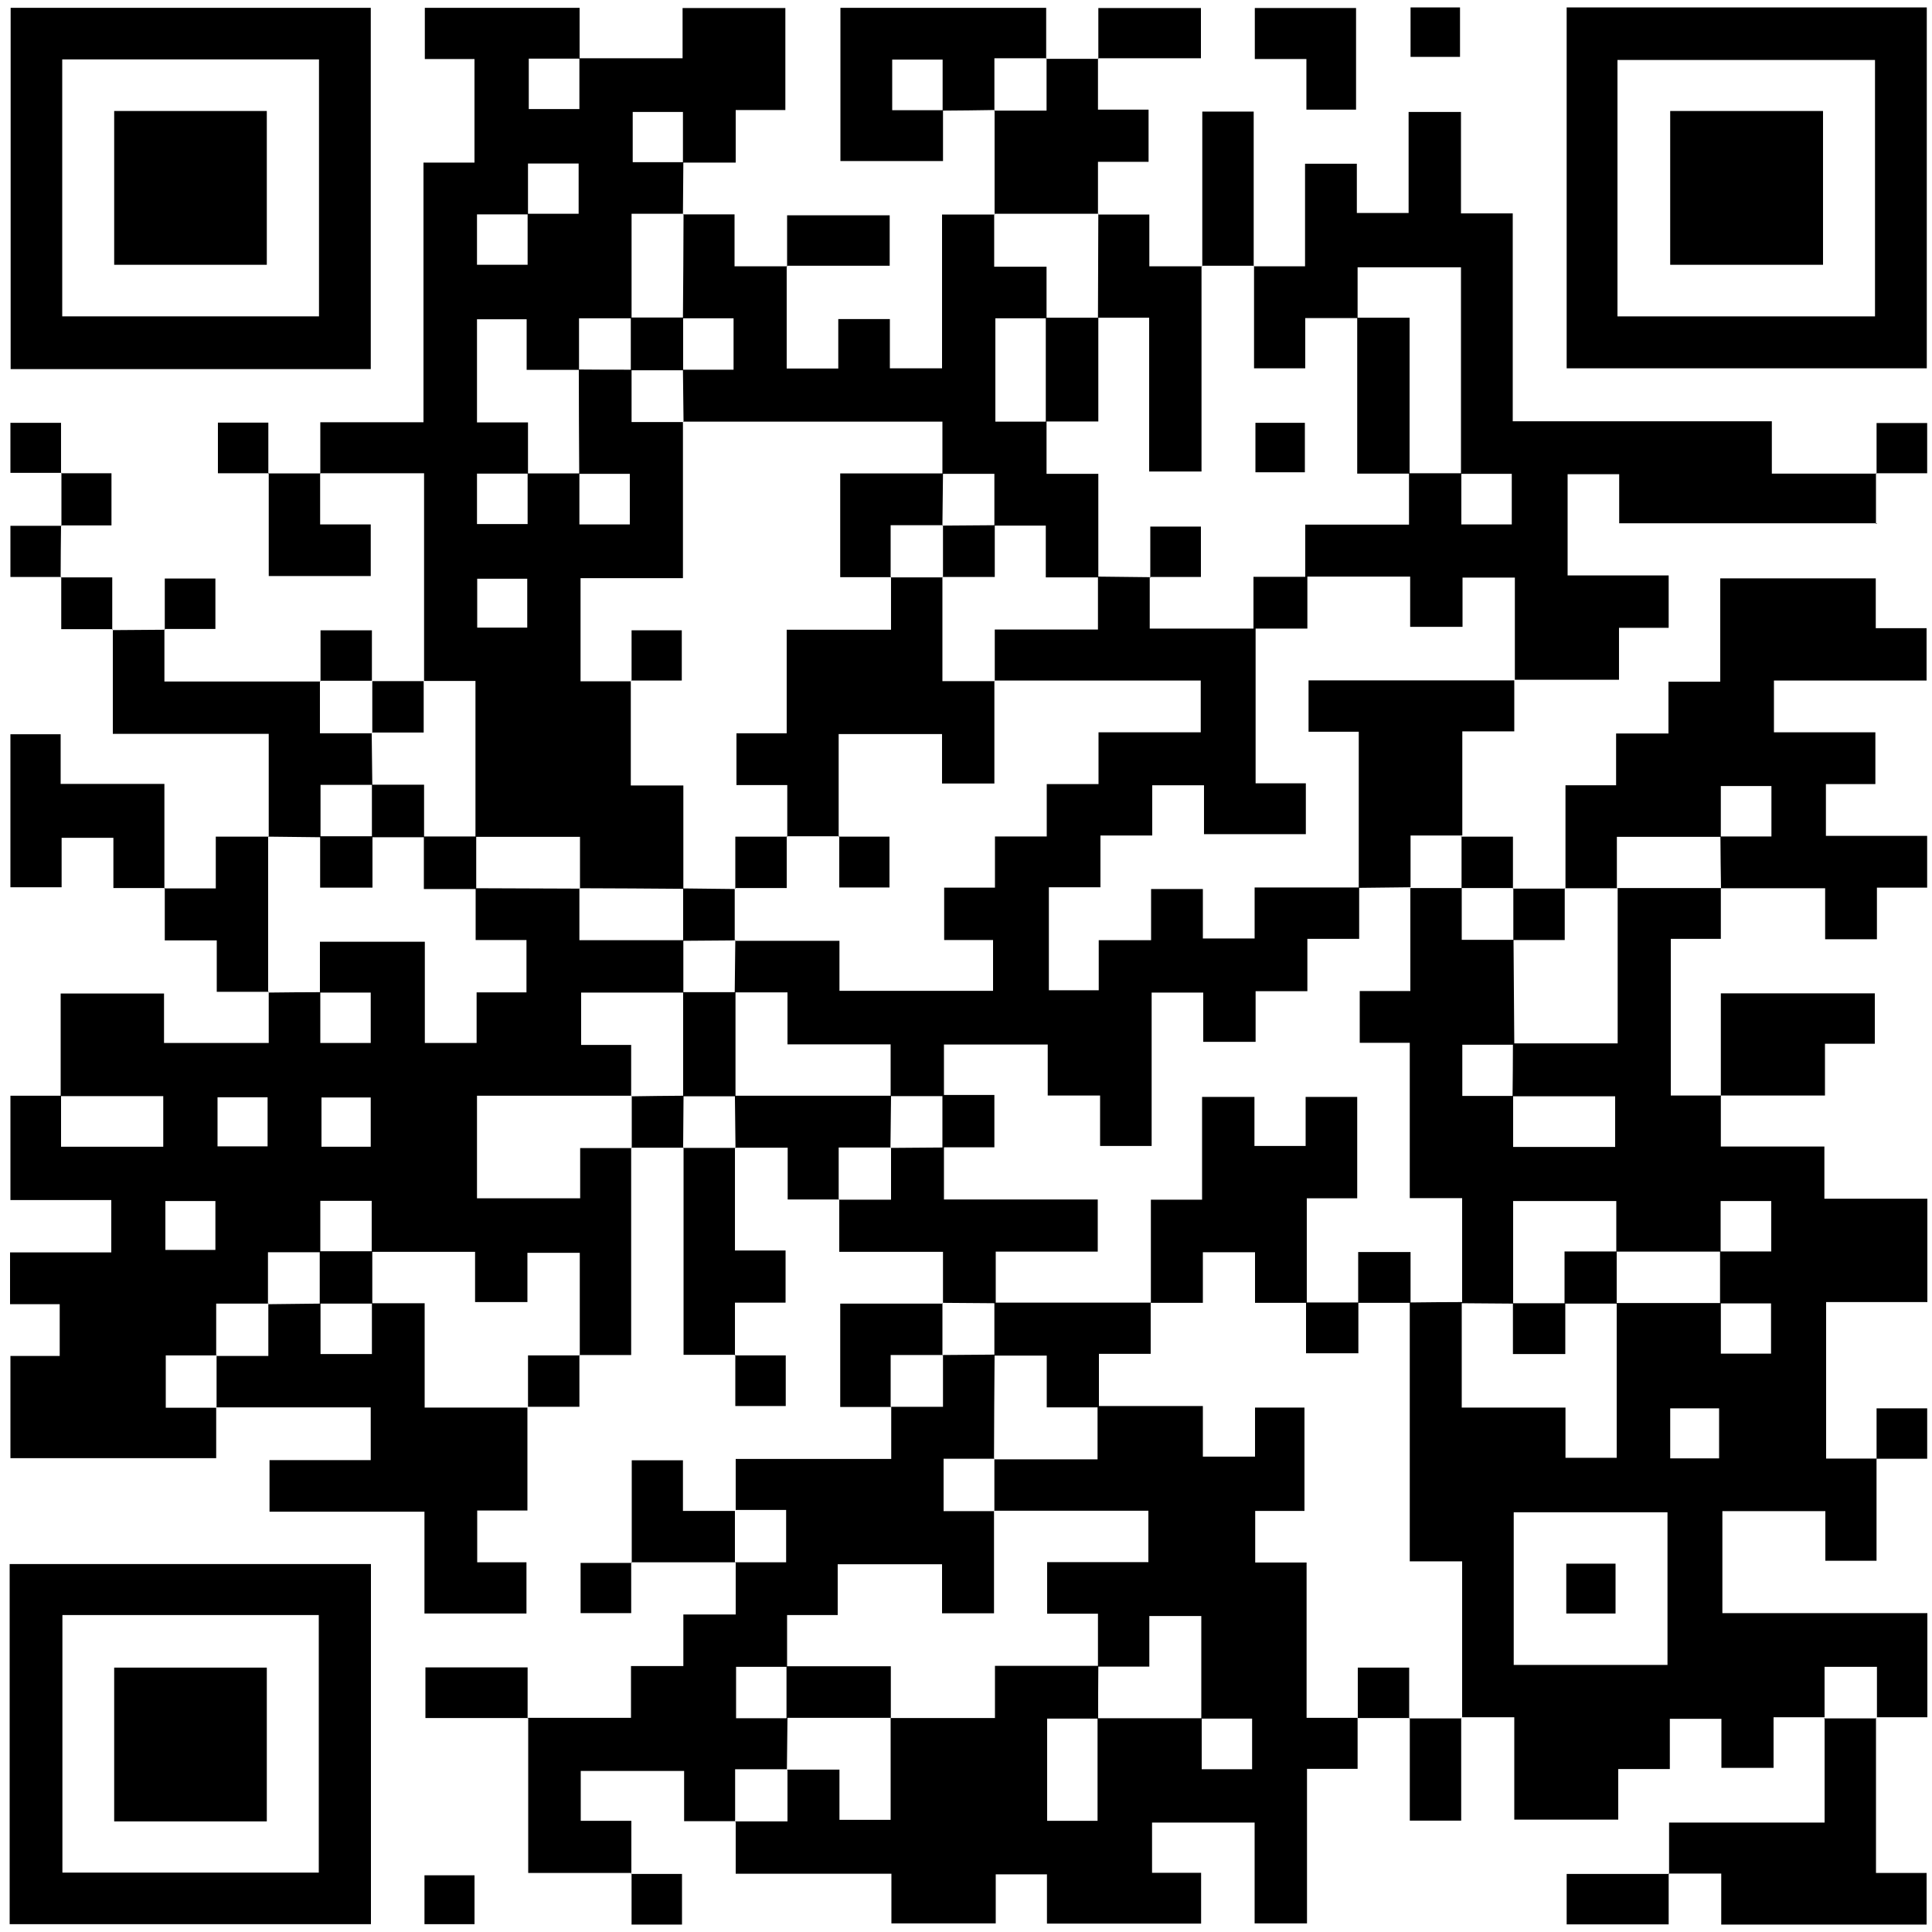 <svg width="100" height="100" viewBox="0 0 100 100" fill="none" xmlns="http://www.w3.org/2000/svg">
<g clip-path="url(#clip0_6725_10978)">
<path d="M89.039 56.715V56.745H89.069L89.039 56.715Z" fill="black"/>
<path d="M97.1 75.505V75.535H97.13L97.1 75.505Z" fill="black"/>
<path d="M89.051 45.995H89.081V45.975H89.051V45.995Z" fill="black"/>
<path d="M94.42 88.925V88.955H94.44V88.925H94.42Z" fill="black"/>
<path d="M32.67 59.415H32.7V59.395H32.67V59.415Z" fill="black"/>
<path d="M11.19 72.835H11.22V72.815H11.19V72.835Z" fill="black"/>
<path d="M13.901 67.445H13.881V67.465L13.901 67.445Z" fill="black"/>
<path d="M16.59 24.515V24.485H16.57L16.59 24.515Z" fill="black"/>
<path d="M30.01 45.965H29.99V45.985H30.01V45.965Z" fill="black"/>
<path d="M32.66 35.225V35.245H32.69L32.66 35.225Z" fill="black"/>
<path d="M40.751 91.635V91.615H40.73V91.635H40.751Z" fill="black"/>
<path d="M97.1 27.125V24.515H91.71V21.805H78.299V11.045H75.62V5.795H72.909V11.025H70.23V8.475H67.549V13.785H64.909V19.065H67.559V16.465H70.249V24.515H72.93V27.155H67.559V29.855H64.879V32.535H59.51V29.875L56.849 29.845C56.849 28.105 56.849 26.355 56.849 24.525H54.169V21.815H56.849V16.445H59.48V24.405H62.19V13.785H59.489V11.105H56.849C56.849 12.885 56.83 14.665 56.83 16.445H54.169V13.805H51.459V11.105H48.76V19.065H46.059V16.515H43.389V19.075H40.719V13.785H38.02V11.095H35.38C35.38 12.875 35.359 14.655 35.349 16.435H32.69C32.69 14.695 32.69 12.955 32.69 11.065H35.349L35.37 8.415C36.239 8.415 37.109 8.415 38.08 8.415V5.695H40.65V0.415H35.33V3.015H30C30 2.145 30 1.275 30 0.405H21.989V3.055H24.559V8.415H21.919V21.855H16.579V24.495H21.95V35.245H24.61V43.295H21.95V40.615H19.27L19.239 37.955H16.559V35.275H8.51V32.595L5.84 32.615C5.84 34.375 5.84 36.145 5.84 37.985H13.909V43.305L16.57 43.335V45.945H19.279V43.335H21.939V46.015H24.619V48.655H27.25V51.365H24.669V53.985H21.989V48.745H16.559V51.355C15.68 51.355 14.79 51.365 13.909 51.375V53.985H8.49V51.425H3.14V56.715C2.27 56.715 1.4 56.715 0.54 56.715V62.115H5.76V64.825H0.52V67.505H3.09V70.185H0.54V75.475H11.19V72.865H8.58V70.155H11.19V67.475H13.87V64.815H16.549V67.475L13.889 67.505V70.185H11.21V72.845H19.189V75.575H13.95V78.245H21.97V83.515H27.25V80.865H24.7V78.185H27.299V72.855H21.98V67.455H19.27V64.795H24.59V67.395H27.299V64.845H30.009V70.135H32.669V59.425H30.029V62.025H24.689V56.715H32.669V54.085H30.079V51.375H35.359V56.715C34.469 56.715 33.59 56.735 32.7 56.745V59.405H35.359C35.359 58.515 35.38 57.635 35.38 56.745H38.039L38.069 59.405C38.94 59.405 39.809 59.405 40.77 59.405V62.085H43.41V59.395H46.09L46.12 56.735H48.779V59.395L46.12 59.415V62.095H43.44V64.795H48.809V67.435L51.469 67.455V70.115L48.809 70.135V72.815H46.13V75.515H38.08V78.155H40.69V80.865H38.08V83.565H35.37V86.235H32.66V88.915H27.34V96.945H32.679V94.245H30.059V91.665H35.41V94.265H38.05V91.575H40.73L40.76 88.915H46.099V94.195H43.45V91.595H40.76V94.275H38.08V96.985H46.139V99.555H51.539V97.015H54.19V99.565H62.169V96.935H59.63V94.335H64.939V99.555H67.65V91.555H70.269V88.915H67.629V80.875H64.969V78.205H67.519V72.855H64.96V75.395H62.26V72.775H56.88V70.075H59.559V67.435H62.26V64.815H64.96V67.435H67.6V70.045H70.309V67.435H72.969V80.815H75.68V88.885H78.379V94.185H83.76V91.565H86.43V88.965H89.1V91.505H91.799V88.885H94.439V86.275H97.15V88.885H99.76V83.495H89.15V78.215H94.48V80.785H97.129V75.495H94.519V67.395H99.76V62.045H94.43V59.345H89.07V56.705H86.48V48.595H89.07V45.965H83.73V54.005H78.379C78.37 52.215 78.35 50.435 78.34 48.645H75.659V45.965H72.999V51.295H70.379V53.975H72.969V62.015H75.68V67.395C74.79 67.395 73.9 67.405 73.01 67.415V64.805H70.299V67.415H67.639V62.025H70.249V56.775H67.579V59.315H64.93V56.775H62.219V62.095H59.569V67.425H51.539V64.785H56.819V62.085H48.859V59.385H51.469V56.675H48.859V54.065H54.23V56.705H56.94V59.315H59.609V51.375H62.279V53.925H64.99V51.305H67.669V48.595H70.35V45.955L73.01 45.925V43.245H75.689V37.855H78.379V35.215H67.73V37.875H70.329C70.329 40.625 70.329 43.275 70.329 45.935H64.939V48.575H62.26V46.015H59.58V48.665H56.87V51.255H54.289V45.925H56.959V43.245H59.639V40.645H62.319V43.175H67.59V40.545H64.99V32.535H67.669V29.845H72.99V32.445H75.7V29.895H78.409V35.185H83.799V32.495H86.37V29.785H81.139V24.545H83.809V27.085H97.169L97.1 27.125ZM32.749 5.795H35.349C35.349 6.655 35.349 7.525 35.349 8.395H32.749V5.795ZM8.45 59.355H3.16C3.16 58.475 3.16 57.605 3.16 56.735H8.45V59.355ZM11.149 64.695H8.56V62.165H11.149V64.695ZM13.85 59.335H11.259V56.795H13.85V59.335ZM19.239 64.765H16.579V62.155H19.239V64.765ZM19.189 59.355H16.64V56.805H19.189V59.355ZM19.189 53.985H16.579C16.579 53.105 16.579 52.235 16.579 51.375H19.189V53.985ZM16.59 70.085V67.475H19.25V70.085H16.59ZM75.659 72.845C75.659 70.985 75.659 69.225 75.659 67.455L78.309 67.475V70.085H81.019V67.475H83.68V75.455H81.029V72.855H75.659V72.845ZM86.309 86.175H78.35V78.275H86.309V86.175ZM88.98 75.485H86.45V72.895H88.98V75.485ZM91.669 70.065H89.07C89.07 69.205 89.07 68.335 89.07 67.465H91.669V70.065ZM91.68 62.165V64.775C90.79 64.775 89.93 64.775 89.059 64.775V62.165H91.68ZM89.029 64.795C89.029 65.675 89.029 66.565 89.029 67.445C87.249 67.445 85.469 67.445 83.68 67.445V64.785H89.019L89.029 64.795ZM83.659 64.775H80.98V67.455H78.32V62.165H83.659V64.775ZM83.6 59.365H78.32V56.745C80.059 56.745 81.799 56.745 83.6 56.745V59.365ZM75.689 54.075C76.579 54.075 77.439 54.075 78.309 54.075C78.309 54.955 78.299 55.845 78.29 56.725H75.689V54.075ZM38.099 86.275H40.709V88.935H38.099V86.275ZM54.2 94.245V88.955C55.08 88.955 55.95 88.955 56.809 88.955V94.245H54.2ZM64.809 88.955V91.575H62.2C62.2 90.685 62.2 89.825 62.2 88.955H64.809ZM59.489 83.645H62.179V88.935C60.4 88.935 58.62 88.935 56.84 88.935C56.84 88.045 56.84 87.155 56.849 86.265H59.489V83.655V83.645ZM56.809 72.855V75.535H51.469V78.195H59.44V80.855H54.2V83.525H56.83V86.225C55.08 86.225 53.34 86.225 51.499 86.225V88.925H46.109V86.245H40.739V83.595H43.359V80.965H48.76V83.505H51.45V78.215H48.84V75.505H51.45C51.45 73.725 51.469 71.945 51.48 70.165H54.179V72.845H56.819L56.809 72.855ZM51.52 16.475H54.13C54.13 18.255 54.13 20.035 54.13 21.825H51.52V16.475ZM37.969 16.475V19.135H35.359V16.475H37.969ZM29.97 19.125V16.475H32.65V19.135C31.759 19.135 30.86 19.135 29.97 19.125ZM29.989 24.525H32.599V27.145H29.989C29.989 26.255 29.989 25.395 29.989 24.525ZM24.689 21.865V16.525H27.259V19.145H29.959C29.959 20.935 29.97 22.715 29.98 24.505C29.099 24.505 28.209 24.505 27.329 24.505C27.329 23.655 27.329 22.805 27.329 21.865H24.709H24.689ZM27.369 3.035C28.259 3.035 29.119 3.035 29.989 3.035V5.645H27.369V3.035ZM29.95 8.465V11.065H27.329C27.329 10.225 27.329 9.375 27.329 8.465H29.95ZM24.689 11.095H27.309V13.705H24.689V11.095ZM24.689 24.515C25.579 24.515 26.439 24.515 27.309 24.515V27.125H24.689V24.515ZM27.29 29.955V32.485H24.7V29.955H27.29ZM19.25 40.625V43.285H16.59V40.625H19.25ZM29.989 48.655V45.995C28.209 45.995 26.43 45.975 24.649 45.975V43.315H30.02V45.975C31.799 45.975 33.58 45.995 35.359 46.005V48.665C33.62 48.665 31.88 48.665 29.989 48.665V48.655ZM38.069 56.715V51.365H40.76V54.055H46.099V56.715C43.419 56.715 40.749 56.715 38.069 56.715ZM62.15 37.905H56.859V40.585H54.179V43.295H51.499V45.945H48.87V48.655H51.4V51.285H43.45V48.695H38.059L38.029 51.355H35.37V48.695L38.029 48.675V46.015L35.37 45.985V40.655H32.65V35.265H30.049V29.925H35.349V21.845H32.69V19.165H35.349L35.38 21.825H48.779V24.505H43.489V29.875H46.099V27.185H48.779L48.809 24.525H51.469V27.185L48.809 27.205V29.865H51.489V27.205H54.13V29.885H56.83V32.585H51.489V35.225H62.15V37.895V37.905ZM75.62 13.835V24.495C74.73 24.495 73.85 24.495 72.96 24.495V16.445H70.269V13.835H75.609H75.62ZM78.249 27.145H75.639C75.639 26.255 75.639 25.395 75.639 24.525H78.249V27.145Z" fill="black"/>
<path d="M97.1 24.495V24.525H97.13L97.1 24.495Z" fill="black"/>
<path d="M32.69 96.975H32.66V97.005L32.69 96.975Z" fill="black"/>
<path d="M27.311 88.945H27.34V88.915L27.311 88.945Z" fill="black"/>
<path d="M38.039 94.295V94.315H38.069V94.295H38.039Z" fill="black"/>
<path d="M51.461 78.205H51.481V78.185H51.461V78.205Z" fill="black"/>
<path d="M51.461 75.495V75.515H51.481V75.495H51.461Z" fill="black"/>
<path d="M19.191 0.405H0.551V19.105H19.191V0.405ZM16.521 16.375H3.221V3.075H16.511V16.375H16.521Z" fill="black"/>
<path d="M99.73 0.385H81.09V19.065H99.73V0.385ZM97.05 16.375H83.72V3.105H97.05V16.375Z" fill="black"/>
<path d="M83.679 43.315H89.049C89.049 44.205 89.069 45.085 89.079 45.975H94.469V48.615H97.149V45.945H99.749V43.265H94.509V40.585H97.069V37.905H91.819V35.225H99.719V32.515H97.089V29.935H89.039V35.285H86.359V37.965H83.649V40.645H81.029V45.975H83.689V43.315H83.679ZM91.689 40.685V43.295C90.799 43.295 89.939 43.295 89.069 43.295V40.685H91.689Z" fill="black"/>
<path d="M83.68 45.965V45.985H83.7V45.965H83.68Z" fill="black"/>
<path d="M0.5 99.595H19.2V80.955H0.5V99.595ZM3.23 83.595H16.5V96.925H3.23V83.595Z" fill="black"/>
<path d="M40.721 13.755V13.785H40.751L40.721 13.755Z" fill="black"/>
<path d="M35.38 11.095V11.075H35.35V11.095H35.38Z" fill="black"/>
<path d="M35.379 21.805H35.359V21.825H35.379V21.805Z" fill="black"/>
<path d="M11.219 70.155V70.135H11.199V70.155H11.219Z" fill="black"/>
<path d="M13.881 67.475H13.901V67.455L13.881 67.475Z" fill="black"/>
<path d="M97.1 88.945H97.12V88.915H97.1V88.945Z" fill="black"/>
<path d="M86.389 97.005V96.975H86.359L86.389 97.005Z" fill="black"/>
<path d="M94.441 94.335H86.391V96.975H89.091V99.615H99.721V96.945H97.101C97.101 94.215 97.101 91.575 97.101 88.945H94.441C94.441 90.715 94.441 92.475 94.441 94.335Z" fill="black"/>
<path d="M72.939 45.965V45.985H72.959V45.965H72.939Z" fill="black"/>
<path d="M78.311 35.255H78.331V35.225H78.311V35.255Z" fill="black"/>
<path d="M54.15 3.015V0.405H43.5V8.335H48.81V5.725C49.7 5.725 50.58 5.705 51.47 5.695V3.015H54.15ZM46.18 3.085H48.79C48.79 3.975 48.79 4.835 48.79 5.705H46.18V3.085Z" fill="black"/>
<path d="M51.461 5.705V5.735H51.481V5.705H51.461Z" fill="black"/>
<path d="M5.811 32.595H5.831V32.565L5.811 32.595Z" fill="black"/>
<path d="M8.51 32.555V32.585H8.54L8.51 32.555Z" fill="black"/>
<path d="M13.911 43.285H13.881L13.911 43.305V43.285Z" fill="black"/>
<path d="M48.8 67.445H48.77L48.8 67.465V67.445Z" fill="black"/>
<path d="M46.09 59.415H46.11V59.395L46.09 59.415Z" fill="black"/>
<path d="M3.139 40.575V38.005H0.539V45.925H3.189V43.365H5.869V45.965H8.509V40.575H3.139Z" fill="black"/>
<path d="M8.51 45.965V45.995L8.54 45.965H8.51Z" fill="black"/>
<path d="M56.86 11.095V11.065H56.84V11.095H56.86Z" fill="black"/>
<path d="M56.831 8.375H59.45V5.675H56.831V3.045H54.17V5.725H51.48C51.48 7.505 51.48 9.285 51.48 11.065H56.831V8.365V8.375Z" fill="black"/>
<path d="M54.171 3.045V3.025H54.141V3.045H54.171Z" fill="black"/>
<path d="M56.83 3.015V3.045H56.86L56.83 3.015Z" fill="black"/>
<path d="M51.491 11.075H51.471V11.105H51.491V11.075Z" fill="black"/>
<path d="M38.039 59.415H38.069V59.395H38.039V59.415Z" fill="black"/>
<path d="M35.381 70.125H38.041V67.425H40.661V64.725H38.041V59.415H35.381V70.125Z" fill="black"/>
<path d="M38.059 70.125H38.029V70.155L38.059 70.125Z" fill="black"/>
<path d="M94.46 54.025H97.04V51.415H89.07V56.705C90.84 56.705 92.6 56.705 94.46 56.705V54.015V54.025Z" fill="black"/>
<path d="M89.039 56.715L89.069 56.745V56.715H89.039Z" fill="black"/>
<path d="M13.881 43.285V43.305H13.911L13.881 43.285Z" fill="black"/>
<path d="M11.169 43.305V45.985H8.529C8.529 46.855 8.529 47.725 8.529 48.675H11.219V51.335H13.879V43.305H11.179H11.169Z" fill="black"/>
<path d="M8.51 45.995H8.54V45.965L8.51 45.995Z" fill="black"/>
<path d="M13.881 51.335V51.355H13.911V51.335H13.881Z" fill="black"/>
<path d="M46.12 59.395H46.1V59.415L46.12 59.395Z" fill="black"/>
<path d="M43.41 62.075V62.095H43.44V62.075H43.41Z" fill="black"/>
<path d="M67.619 5.675H70.189V0.415H64.949V3.055H67.619V5.675Z" fill="black"/>
<path d="M32.7 80.895V80.865H32.67L32.7 80.895Z" fill="black"/>
<path d="M35.349 78.205V75.585H32.699V80.865C34.479 80.865 36.259 80.865 38.039 80.865V78.205H35.349Z" fill="black"/>
<path d="M38.039 80.865V80.885H38.069V80.865H38.039Z" fill="black"/>
<path d="M62.231 13.755H62.211V13.785H62.231V13.755Z" fill="black"/>
<path d="M64.891 5.775H62.23V13.755H64.891C64.891 11.095 64.891 8.435 64.891 5.775Z" fill="black"/>
<path d="M64.891 13.775H64.911V13.755H64.891V13.785V13.775Z" fill="black"/>
<path d="M48.78 70.135V67.475H43.49V72.825H46.1V70.135H48.78Z" fill="black"/>
<path d="M48.779 70.135V70.155H48.799V70.135H48.779Z" fill="black"/>
<path d="M48.779 67.445V67.465H48.809L48.779 67.445Z" fill="black"/>
<path d="M46.09 72.815V72.835H46.12V72.815H46.09Z" fill="black"/>
<path d="M13.881 24.525H13.911V24.495L13.881 24.525Z" fill="black"/>
<path d="M16.59 24.515L16.57 24.485V24.515H16.59Z" fill="black"/>
<path d="M13.91 29.815H19.19V27.145H16.57V24.505C15.68 24.505 14.8 24.505 13.91 24.505V29.805V29.815Z" fill="black"/>
<path d="M62.16 0.415H56.85V3.015C58.61 3.015 60.37 3.015 62.16 3.015V0.415Z" fill="black"/>
<path d="M56.83 3.015L56.86 3.045V3.015H56.83Z" fill="black"/>
<path d="M46.05 11.145H40.74V13.755C42.5 13.755 44.26 13.755 46.05 13.755V11.145Z" fill="black"/>
<path d="M40.721 13.755L40.751 13.785V13.755H40.721Z" fill="black"/>
<path d="M27.311 88.945L27.34 88.915H27.311V88.945Z" fill="black"/>
<path d="M22.02 86.305V88.925H27.309C27.309 88.055 27.309 87.185 27.309 86.305H22.02Z" fill="black"/>
<path d="M75.619 88.945H75.639V88.915H75.619V88.945Z" fill="black"/>
<path d="M72.971 94.235H75.631V88.945H72.971V94.235Z" fill="black"/>
<path d="M86.389 97.005L86.359 96.975V97.005H86.389Z" fill="black"/>
<path d="M81.09 99.605H86.37V96.995C84.61 96.995 82.85 96.995 81.09 96.995V99.605Z" fill="black"/>
<path d="M3.16 24.475V24.505L3.18 24.475H3.16Z" fill="black"/>
<path d="M0.539 21.885V24.475H3.159C3.159 23.605 3.159 22.745 3.159 21.885H0.539Z" fill="black"/>
<path d="M11.279 21.875V24.495H13.889C13.889 23.625 13.889 22.765 13.889 21.875H11.279Z" fill="black"/>
<path d="M13.881 24.525L13.911 24.495H13.881V24.525Z" fill="black"/>
<path d="M99.751 21.895H97.131V24.495H99.751V21.895Z" fill="black"/>
<path d="M97.1 24.495L97.13 24.525V24.495H97.1Z" fill="black"/>
<path d="M5.78 24.495C4.87 24.495 4.03 24.495 3.18 24.495C3.18 25.395 3.18 26.295 3.18 27.195C4.05 27.195 4.91 27.195 5.77 27.195V24.495H5.78Z" fill="black"/>
<path d="M3.19 27.195H3.16L3.19 27.215V27.195Z" fill="black"/>
<path d="M3.16 24.495H3.18V24.465L3.16 24.495Z" fill="black"/>
<path d="M75.651 45.965H75.631V45.985H75.651V45.965Z" fill="black"/>
<path d="M75.649 43.305V43.285H75.619V43.305H75.649Z" fill="black"/>
<path d="M78.31 45.965V43.305H75.65V45.965H78.31Z" fill="black"/>
<path d="M35.359 59.395V59.415H35.389V59.395H35.359Z" fill="black"/>
<path d="M32.7 56.735V56.715H32.68V56.735H32.7Z" fill="black"/>
<path d="M75.57 0.385H73.01V2.945H75.57V0.385Z" fill="black"/>
<path d="M21.93 37.915V35.255H19.27V37.915H21.93Z" fill="black"/>
<path d="M19.27 37.915H19.25V37.935H19.27V37.915Z" fill="black"/>
<path d="M16.59 35.235H16.57V35.265H16.59V35.235Z" fill="black"/>
<path d="M19.25 32.625H16.59V35.235H19.25V32.625Z" fill="black"/>
<path d="M29.99 70.155H30.01V70.125H29.99V70.155Z" fill="black"/>
<path d="M27.33 72.815H29.99V70.155H27.33V72.815Z" fill="black"/>
<path d="M40.67 72.775V70.155H38.06C38.06 71.025 38.06 71.885 38.06 72.775H40.67Z" fill="black"/>
<path d="M38.059 70.125L38.029 70.155H38.059V70.125Z" fill="black"/>
<path d="M80.99 48.655V45.995C80.1 45.995 79.22 45.995 78.33 45.995V48.655H80.99Z" fill="black"/>
<path d="M81.01 45.985V45.965H80.981V45.985H81.001H81.01Z" fill="black"/>
<path d="M78.331 48.655H78.311V48.675H78.331V48.655Z" fill="black"/>
<path d="M78.331 45.995V45.975H78.301V45.995H78.331Z" fill="black"/>
<path d="M8.51 32.555L8.54 32.585V32.555H8.51Z" fill="black"/>
<path d="M11.149 29.945H8.529V32.555C9.399 32.555 10.259 32.555 11.149 32.555V29.945Z" fill="black"/>
<path d="M99.751 72.895H97.131V75.505C98.001 75.505 98.861 75.505 99.751 75.505V72.895Z" fill="black"/>
<path d="M97.1 75.505L97.13 75.535V75.505H97.1Z" fill="black"/>
<path d="M5.811 32.595L5.831 32.565H5.811V32.595Z" fill="black"/>
<path d="M3.17 29.885V32.565C4.13 32.565 4.97 32.565 5.81 32.565C5.81 31.695 5.81 30.825 5.81 29.885H3.17Z" fill="black"/>
<path d="M3.141 29.885H3.171V29.855L3.141 29.885Z" fill="black"/>
<path d="M30.051 83.495H32.671V80.895C31.801 80.895 30.941 80.895 30.051 80.895V83.495Z" fill="black"/>
<path d="M32.7 80.895L32.67 80.865V80.895H32.7Z" fill="black"/>
<path d="M70.279 86.315V88.925H72.939V86.315H70.279Z" fill="black"/>
<path d="M72.939 88.925V88.945H72.969V88.925H72.939Z" fill="black"/>
<path d="M0.539 27.215V29.865H3.139C3.139 28.985 3.149 28.105 3.159 27.215C2.289 27.215 1.429 27.215 0.539 27.215Z" fill="black"/>
<path d="M3.141 29.885L3.171 29.855H3.141V29.885Z" fill="black"/>
<path d="M3.16 27.195V27.215H3.19L3.16 27.195Z" fill="black"/>
<path d="M21.971 99.595H24.561V97.065H21.971V99.595Z" fill="black"/>
<path d="M35.3 99.615V96.995H32.69C32.69 97.865 32.69 98.725 32.69 99.615H35.3Z" fill="black"/>
<path d="M32.69 96.975L32.66 97.005H32.69V96.975Z" fill="black"/>
<path d="M59.52 29.865V29.895H59.55L59.52 29.865Z" fill="black"/>
<path d="M83.62 80.935H81.07V83.515H83.62V80.935Z" fill="black"/>
<path d="M38.039 48.655V48.675H38.069V48.655H38.039Z" fill="black"/>
<path d="M43.43 43.275H43.4V43.305L43.43 43.275Z" fill="black"/>
<path d="M46.12 29.885V29.865H46.09V29.885H46.12Z" fill="black"/>
<path d="M48.779 29.885H48.809V29.865H48.779V29.885Z" fill="black"/>
<path d="M51.461 35.255H51.491V35.235H51.461V35.255Z" fill="black"/>
<path d="M48.779 29.885H46.119V32.595H40.719V37.955H38.119V40.635H40.749V43.285C41.639 43.285 42.519 43.285 43.409 43.285V37.995H48.759V40.555H51.469V35.255H48.779V29.885Z" fill="black"/>
<path d="M38.06 45.965H40.721V43.305H38.06V45.965Z" fill="black"/>
<path d="M38.059 45.965H38.039V45.995H38.059V45.965Z" fill="black"/>
<path d="M40.721 43.305H40.751V43.285H40.721V43.305Z" fill="black"/>
<path d="M35.289 32.625H32.69V35.225C33.559 35.225 34.419 35.225 35.289 35.225V32.625Z" fill="black"/>
<path d="M32.66 35.225L32.69 35.245V35.225H32.66Z" fill="black"/>
<path d="M67.54 21.885H64.981V24.445H67.54V21.885Z" fill="black"/>
<path d="M59.52 29.865L59.55 29.895V29.865H59.52Z" fill="black"/>
<path d="M62.159 27.255H59.539V29.865C60.409 29.865 61.279 29.865 62.159 29.865V27.255Z" fill="black"/>
<path d="M13.82 5.745H5.91V13.705H13.81V5.745H13.82Z" fill="black"/>
<path d="M94.359 5.745H86.449V13.705H94.359V5.745Z" fill="black"/>
<path d="M5.91 94.275H13.81V86.315H5.91V94.275Z" fill="black"/>
<path d="M48.8 27.205V27.185H48.77V27.205H48.8Z" fill="black"/>
<path d="M46.039 45.935V43.305H43.44C43.44 44.175 43.44 45.035 43.44 45.935H46.039Z" fill="black"/>
<path d="M43.43 43.275L43.4 43.305H43.43V43.275Z" fill="black"/>
</g>
<defs>
<clipPath id="clip0_6725_10978">
<rect width="99.25" height="99.23" fill="white" transform="translate(0.5 0.385)"/>
</clipPath>
</defs>
</svg>
